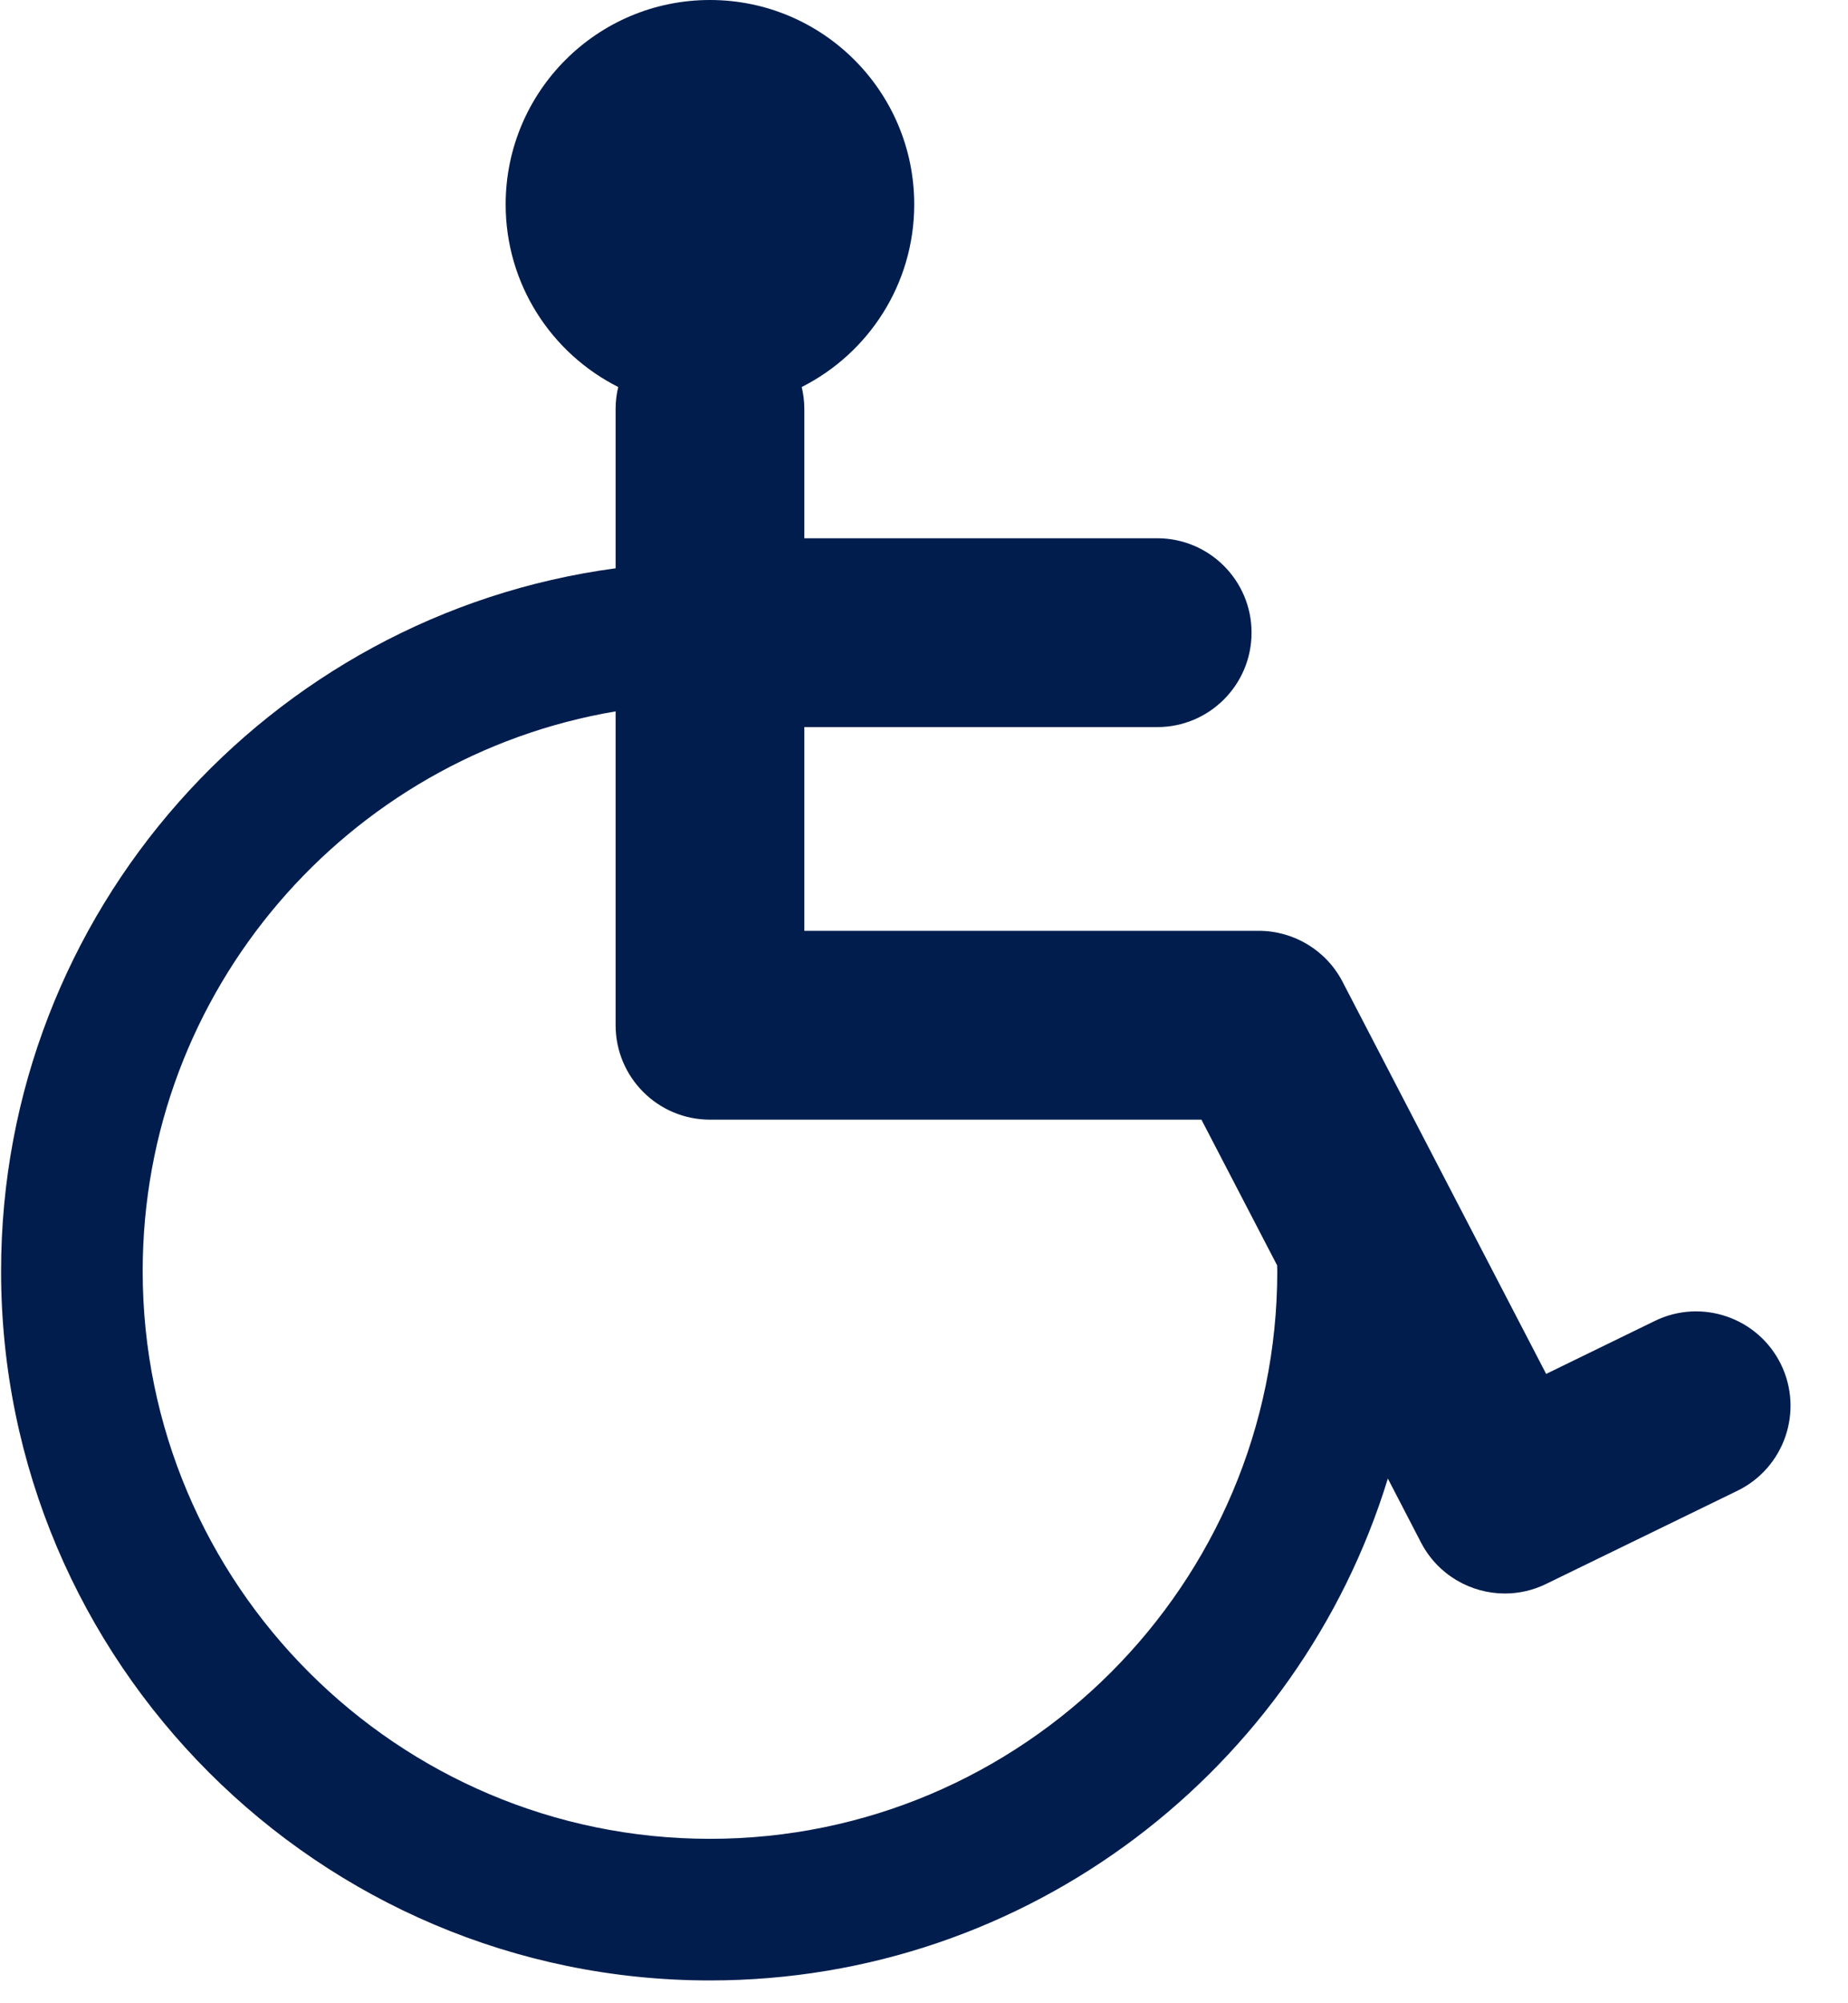 <?xml version="1.0" encoding="UTF-8"?>
<svg width="24px" height="26px" viewBox="0 0 24 26" version="1.1" xmlns="http://www.w3.org/2000/svg" xmlns:xlink="http://www.w3.org/1999/xlink">
    <title>29704B98-3171-409B-8FE3-35EDFD5AB184</title>
    <g id="Page-1" stroke="none" stroke-width="1" fill="none" fill-rule="evenodd">
        <g id="BrainsGate-Dekstop-01" transform="translate(-1121, -15)" fill="#001D4D" fill-rule="nonzero">
            <g id="Group-15" transform="translate(1121, 15)">
                <g id="Group-14">
                    <g id="wheelchair-(4)">
                        <path d="M23.13,17.709 C22.833,17.101 22.099,16.848 21.492,17.144 L20.08,17.832 L17.435,12.741 C17.224,12.335 16.804,12.081 16.347,12.081 L10.446,12.081 L10.446,9.437 L15.029,9.437 C15.706,9.437 16.254,8.888 16.254,8.211 C16.254,7.535 15.706,6.986 15.029,6.986 L10.446,6.986 L10.446,5.306 C10.446,5.208 10.433,5.114 10.412,5.023 C11.278,4.586 11.873,3.689 11.873,2.653 C11.873,1.188 10.685,0 9.22,0 C7.755,0 6.567,1.188 6.567,2.653 C6.567,3.689 7.162,4.587 8.029,5.023 C8.007,5.114 7.995,5.208 7.995,5.306 L7.995,7.376 C3.496,7.978 0.014,11.838 0.014,16.498 C0.014,21.574 4.144,25.704 9.22,25.704 C13.36,25.704 16.869,22.957 18.024,19.19 L18.455,20.021 C18.673,20.44 19.1,20.682 19.544,20.682 C19.724,20.682 19.907,20.642 20.079,20.558 L22.565,19.348 C23.173,19.051 23.426,18.318 23.13,17.709 Z M16.588,16.498 C16.588,20.561 13.283,23.866 9.22,23.866 C5.158,23.866 1.853,20.561 1.853,16.498 C1.853,12.853 4.513,9.819 7.995,9.233 L7.995,13.306 C7.995,13.983 8.544,14.532 9.22,14.532 L15.603,14.532 L16.586,16.423 C16.586,16.448 16.588,16.473 16.588,16.498 Z" id="Shape"></path>
                    </g>
                </g>
            </g>
        </g>
    </g>
</svg>